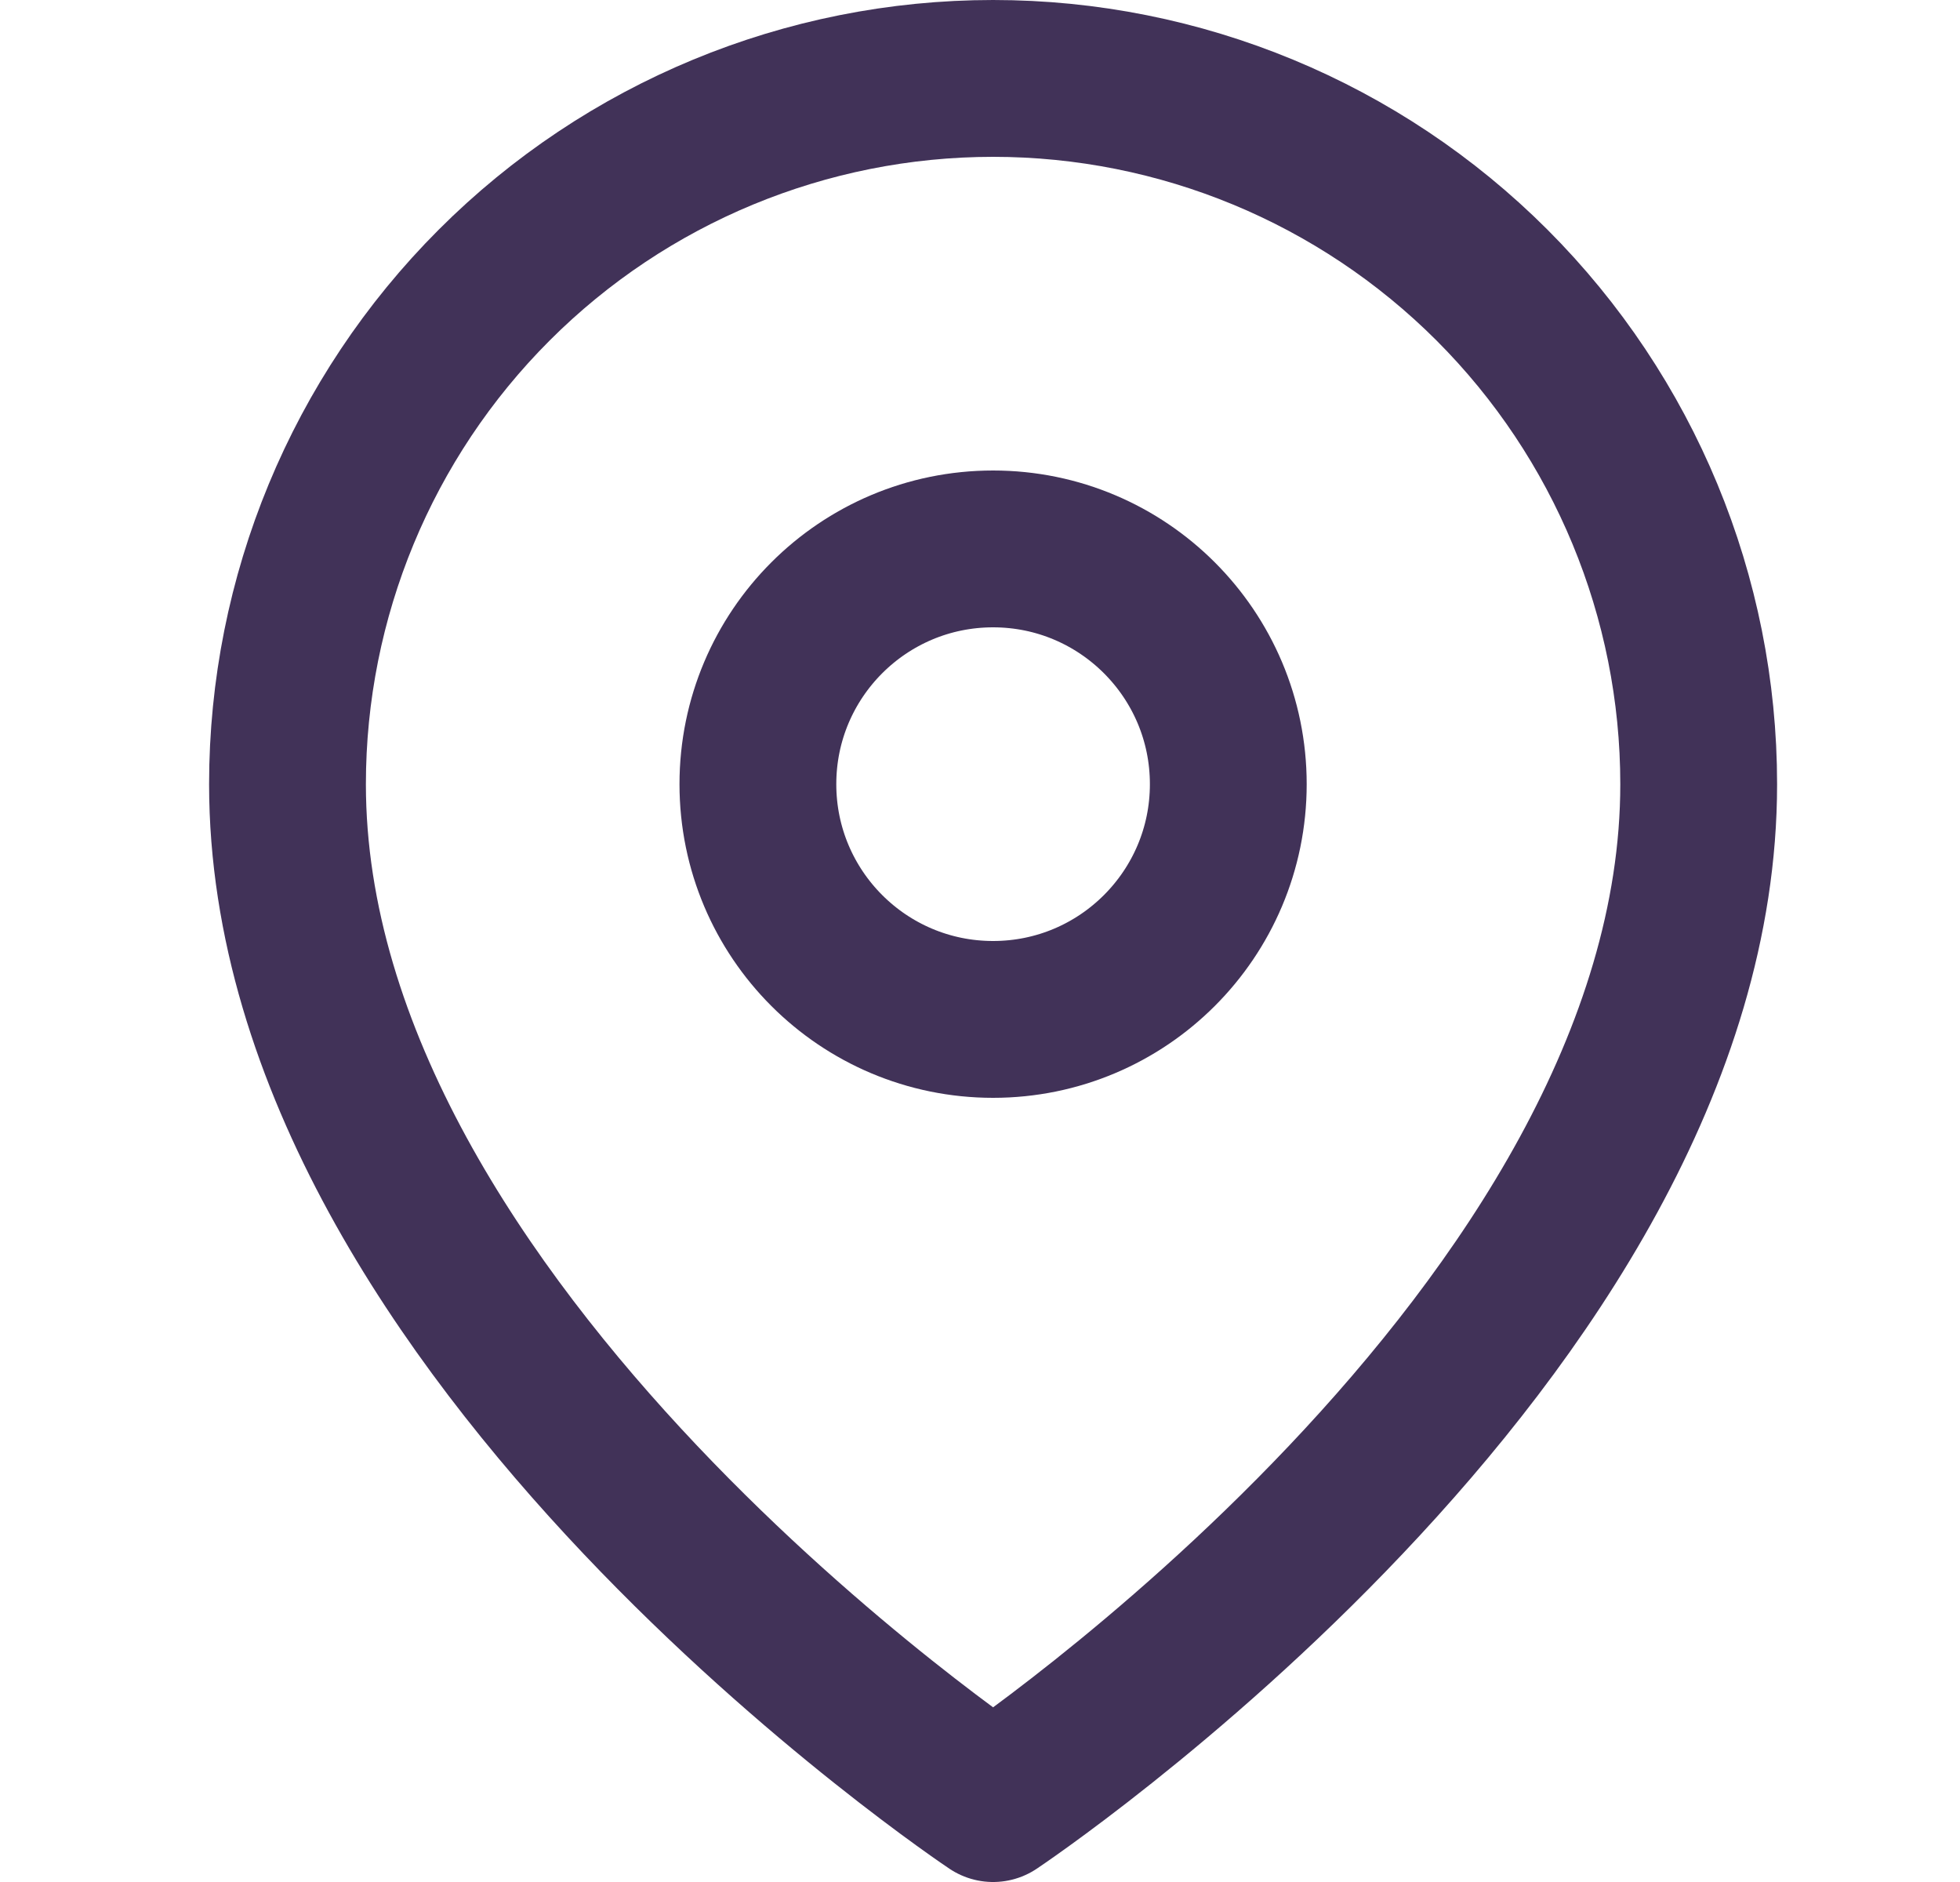 <svg width="25" height="24" viewBox="0 0 25 24" fill="none" xmlns="http://www.w3.org/2000/svg">
<path d="M21.667 10C21.667 17 12.667 23 12.667 23C12.667 23 3.667 17 3.667 10C3.667 7.613 4.615 5.324 6.303 3.636C7.99 1.948 10.28 1 12.667 1C15.054 1 17.343 1.948 19.031 3.636C20.718 5.324 21.667 7.613 21.667 10Z" stroke="#413258" stroke-width="2" stroke-linecap="round" stroke-linejoin="round"/>
<path d="M12.667 13C14.323 13 15.667 11.657 15.667 10C15.667 8.343 14.323 7 12.667 7C11.01 7 9.667 8.343 9.667 10C9.667 11.657 11.01 13 12.667 13Z" stroke="#413258" stroke-width="2" stroke-linecap="round" stroke-linejoin="round"/>
</svg>
